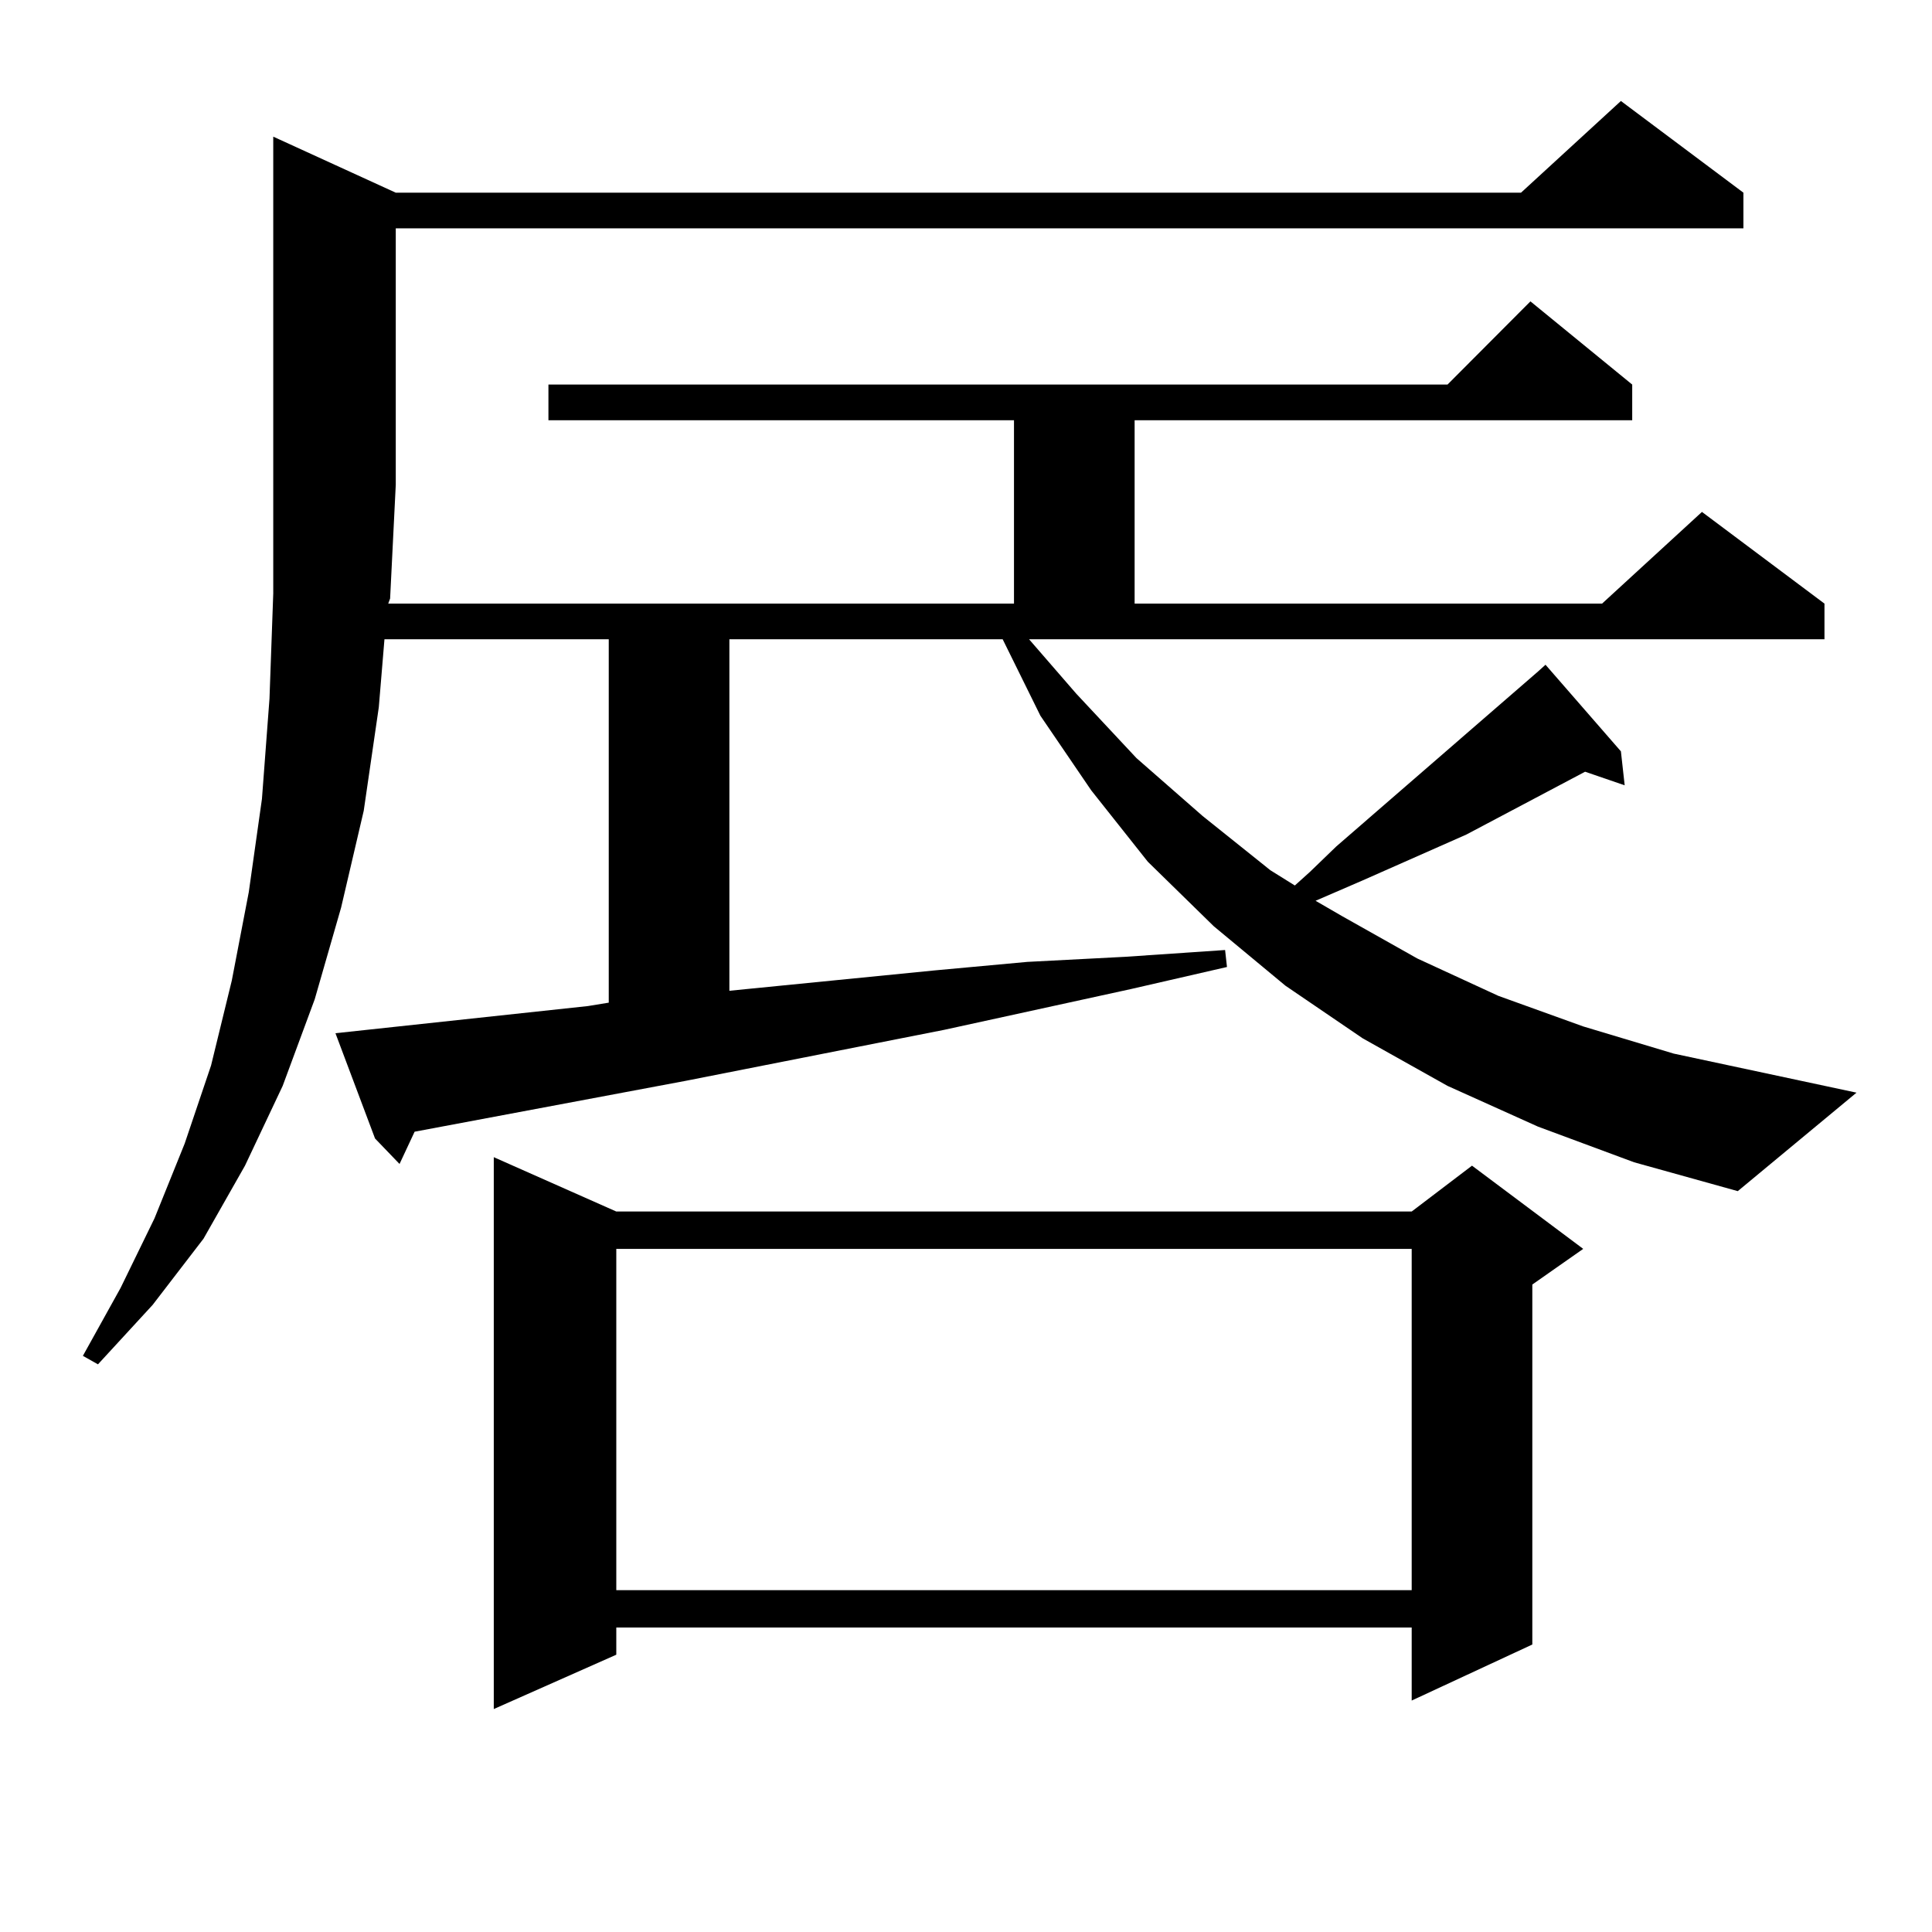 <?xml version="1.0" encoding="utf-8"?>
<!-- Generator: Adobe Illustrator 16.0.0, SVG Export Plug-In . SVG Version: 6.00 Build 0)  -->
<!DOCTYPE svg PUBLIC "-//W3C//DTD SVG 1.1//EN" "http://www.w3.org/Graphics/SVG/1.1/DTD/svg11.dtd">
<svg version="1.1" id="图层_1" xmlns="http://www.w3.org/2000/svg" xmlns:xlink="http://www.w3.org/1999/xlink" x="0px" y="0px"
	 width="1000px" height="1000px" viewBox="0 0 1000 1000" enable-background="new 0 0 1000 1000" xml:space="preserve">
<path d="M840.931,406.473l-20.487-7.031l-61.462,32.52l-53.657,23.73l-24.39,10.547l13.658,7.91l39.023,21.973l41.95,19.336
	l43.901,15.82l46.828,14.063l94.632,20.215l-61.462,50.977l-53.657-14.941l-49.755-18.457l-46.828-21.094l-43.901-24.609
	l-39.999-27.246l-37.072-30.762l-34.146-33.398l-29.268-36.914l-26.341-38.672l-19.512-39.551h-141.46V512.82l106.339-10.547
	l47.804-4.395l50.73-2.637l51.706-3.516l0.976,8.789l-49.755,11.426l-96.583,21.094l-133.655,26.367L214.605,585.77l-7.805,16.699
	l-12.683-13.184l-20.487-54.492l130.728-14.063l10.731-1.758V330.887H198.996l-2.927,35.156l-7.805,53.613l-11.707,50.098
	l-13.658,47.461l-16.585,44.824l-19.512,41.309l-21.463,37.793l-26.341,34.277L50.707,706.18l-7.805-4.395l19.512-35.156
	l17.561-36.035l15.609-38.672l13.658-40.43l10.731-43.945l8.78-45.703l6.829-48.34l3.902-51.855l1.951-54.492V70.73l63.413,29.004
	h582.424l51.706-47.461l63.413,47.461v18.457H204.849v132.715l-2.927,58.887l-0.976,2.637h323.894v-94.922h-240.97v-18.457h465.354
	l42.926-43.066l52.682,43.066v18.457H587.278v94.922h241.945l51.706-47.461l63.413,47.461v18.457H532.646l24.39,28.125
	l31.219,33.398l34.146,29.883l35.121,28.125l12.683,7.91l7.805-7.031l13.658-13.184l104.388-90.527l3.902-3.516l39.023,44.824
	L840.931,406.473z M318.992,627.078h411.697l31.219-23.73l57.56,43.066l-26.341,18.457v186.328l-62.438,29.004V842.41H318.992
	v14.063l-63.413,28.125V598.953L318.992,627.078z M318.992,646.414v176.66h411.697v-176.66H318.992z"/>
</svg>
